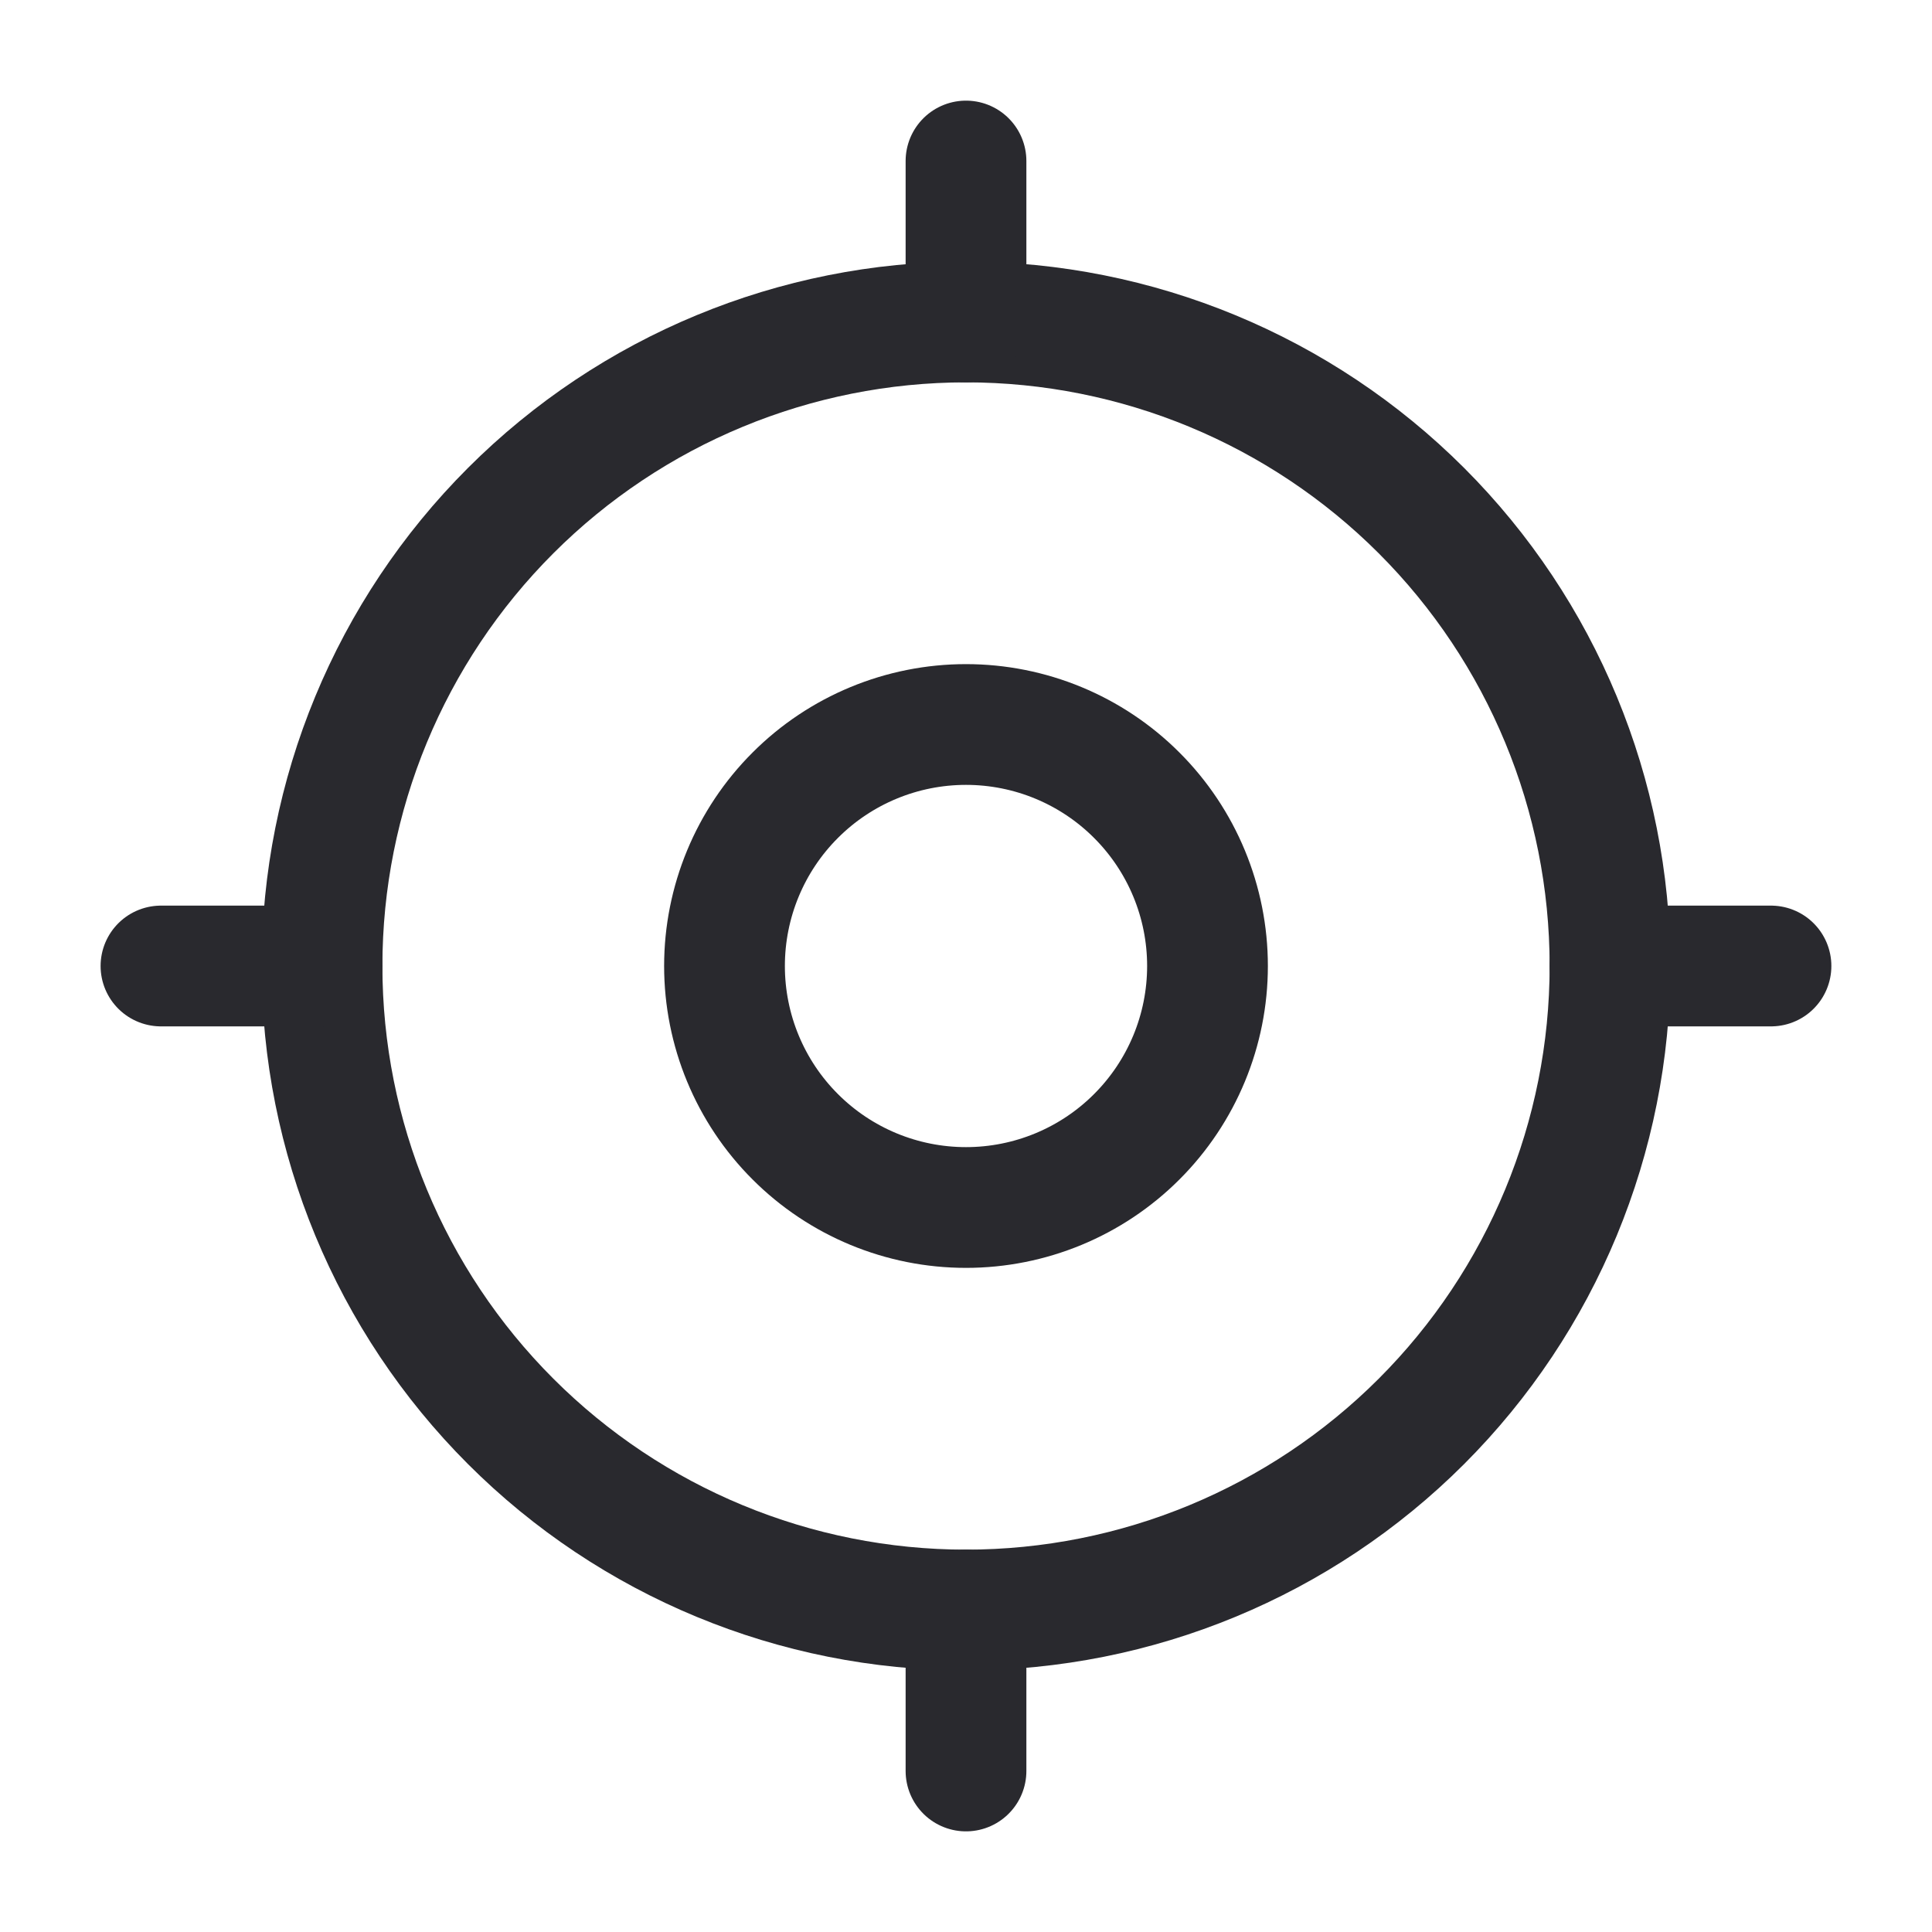 <svg width="44" height="44" viewBox="0 0 44 44" fill="none" xmlns="http://www.w3.org/2000/svg">
<g clip-path="url(#clip0_2229_53396)">
<path d="M16.5 22C16.5 23.459 17.079 24.858 18.111 25.889C19.142 26.921 20.541 27.5 22 27.5C23.459 27.5 24.858 26.921 25.889 25.889C26.921 24.858 27.5 23.459 27.5 22C27.5 20.541 26.921 19.142 25.889 18.111C24.858 17.079 23.459 16.5 22 16.5C20.541 16.5 19.142 17.079 18.111 18.111C17.079 19.142 16.5 20.541 16.5 22Z" stroke="#29292E" stroke-width="2.75" stroke-linecap="round" stroke-linejoin="round"/>
<path d="M7.334 22C7.334 25.89 8.879 29.62 11.63 32.371C14.38 35.122 18.111 36.667 22.001 36.667C25.89 36.667 29.621 35.122 32.372 32.371C35.122 29.62 36.667 25.89 36.667 22C36.667 18.11 35.122 14.38 32.372 11.629C29.621 8.879 25.89 7.333 22.001 7.333C18.111 7.333 14.38 8.879 11.63 11.629C8.879 14.38 7.334 18.11 7.334 22Z" stroke="#29292E" stroke-width="2.75" stroke-linecap="round" stroke-linejoin="round"/>
<path d="M22 3.667V7.333" stroke="#29292E" stroke-width="2.75" stroke-linecap="round" stroke-linejoin="round"/>
<path d="M22 36.666V40.333" stroke="#29292E" stroke-width="2.75" stroke-linecap="round" stroke-linejoin="round"/>
<path d="M36.666 22H40.333" stroke="#29292E" stroke-width="2.75" stroke-linecap="round" stroke-linejoin="round"/>
<path d="M3.666 22H7.333" stroke="#29292E" stroke-width="2.75" stroke-linecap="round" stroke-linejoin="round"/>
</g>
<defs>
<clipPath id="clip0_2229_53396">
<rect width="44" height="44" fill="white"/>
</clipPath>
</defs>
</svg>
